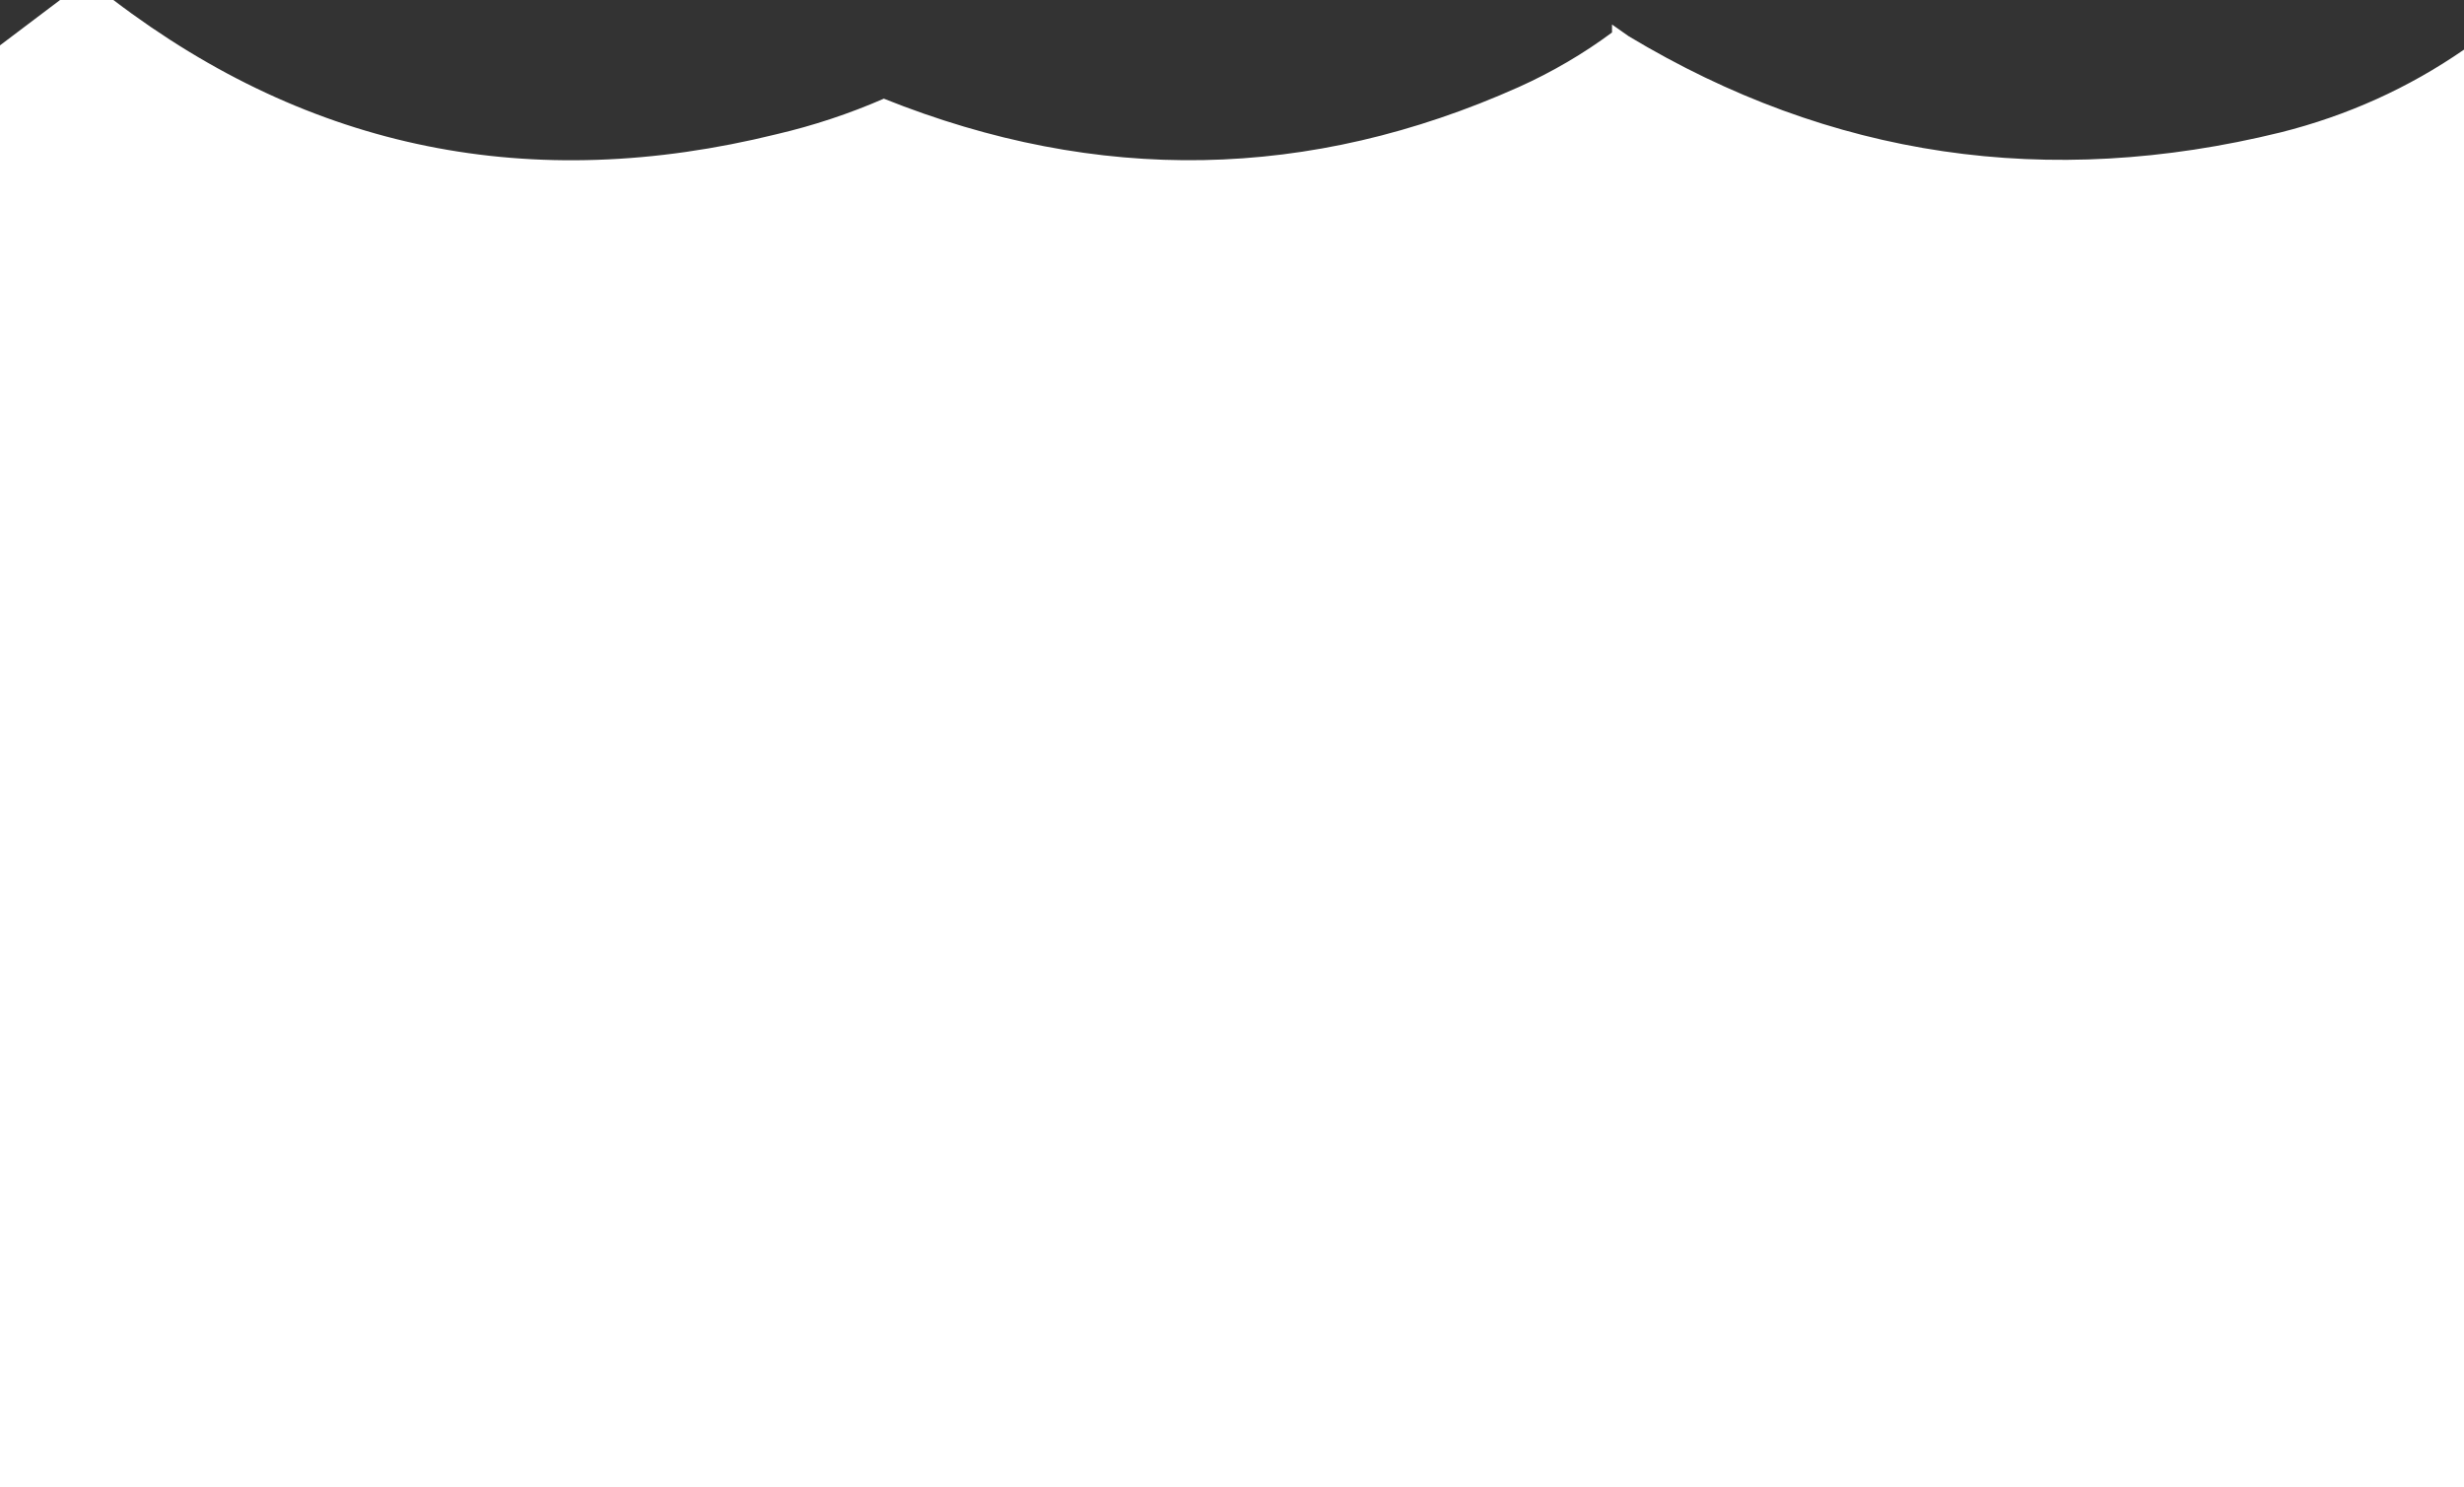 <?xml version="1.0" encoding="UTF-8" standalone="no"?>
<svg xmlns:xlink="http://www.w3.org/1999/xlink" height="121.35px" width="201.0px" xmlns="http://www.w3.org/2000/svg">
  <rect width="100%" height="100%" fill="#333333" stroke="none"/>
  <g transform="matrix(1.0, 0.0, 0.0, 1.0, 100.35, 16.65)">
    <path d="M31.15 -14.0 L31.15 -14.65 32.5 -13.7 Q57.2 1.15 85.7 -5.85 93.85 -7.9 100.65 -12.6 L100.65 104.7 -100.35 104.7 -100.35 -12.95 -95.45 -16.65 -91.1 -16.65 Q-67.0 1.7 -37.0 -5.7 -32.5 -6.75 -28.25 -8.6 -2.05 1.9 23.55 -9.55 27.65 -11.4 31.15 -14.0" fill="#ffffff" fill-rule="evenodd" stroke="none"/>
  </g>
</svg>
